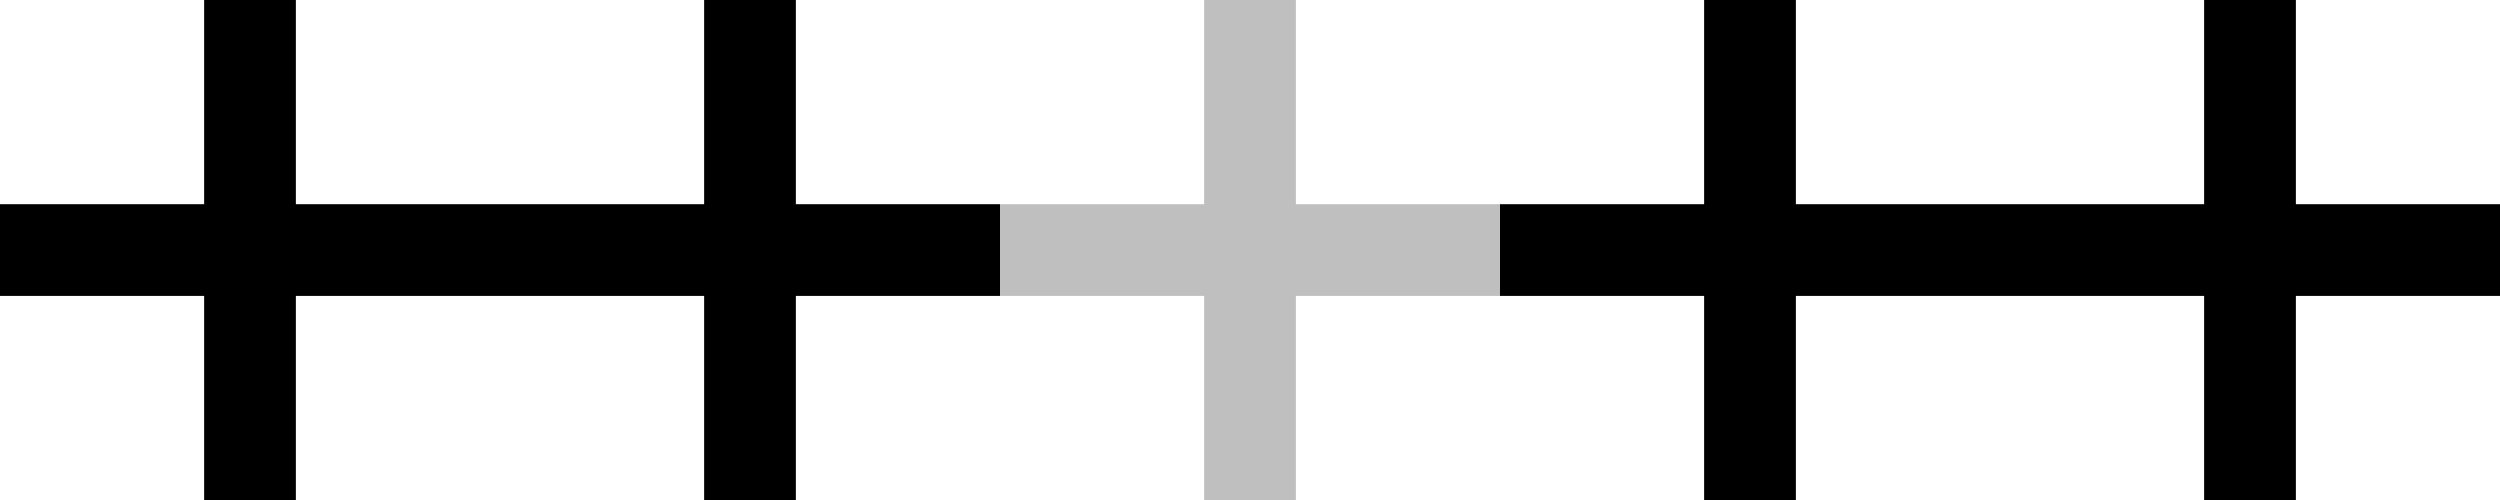 <svg width="160" height="32" viewBox="0 0 160 32" fill="none" xmlns="http://www.w3.org/2000/svg">
<g clip-path="url(#clip0_19_325)">
<path d="M32 18.938H18.935V32H13.065V18.938H0V13.069H13.065V0H18.935V13.069H32V18.938Z" fill="black"/>
<path d="M64 18.938H50.935V32H45.065V18.938H32V13.069H45.065V0H50.935V13.069H64V18.938Z" fill="black"/>
<g opacity="0.25">
<path d="M96 18.938H82.936V32H77.065V18.938H64V13.069H77.065V0H82.936V13.069H96V18.938Z" fill="black"/>
</g>
<path d="M128 18.938H114.936V32H109.064V18.938H96V13.069H109.064V0H114.936V13.069H128V18.938Z" fill="black"/>
<path d="M160 18.938H146.936V32H141.064V18.938H128V13.069H141.064V0H146.936V13.069H160V18.938Z" fill="black"/>
</g>
<defs>
<clipPath id="clip0_19_325">
<rect width="160" height="32" fill="white"/>
</clipPath>
</defs>
</svg>
